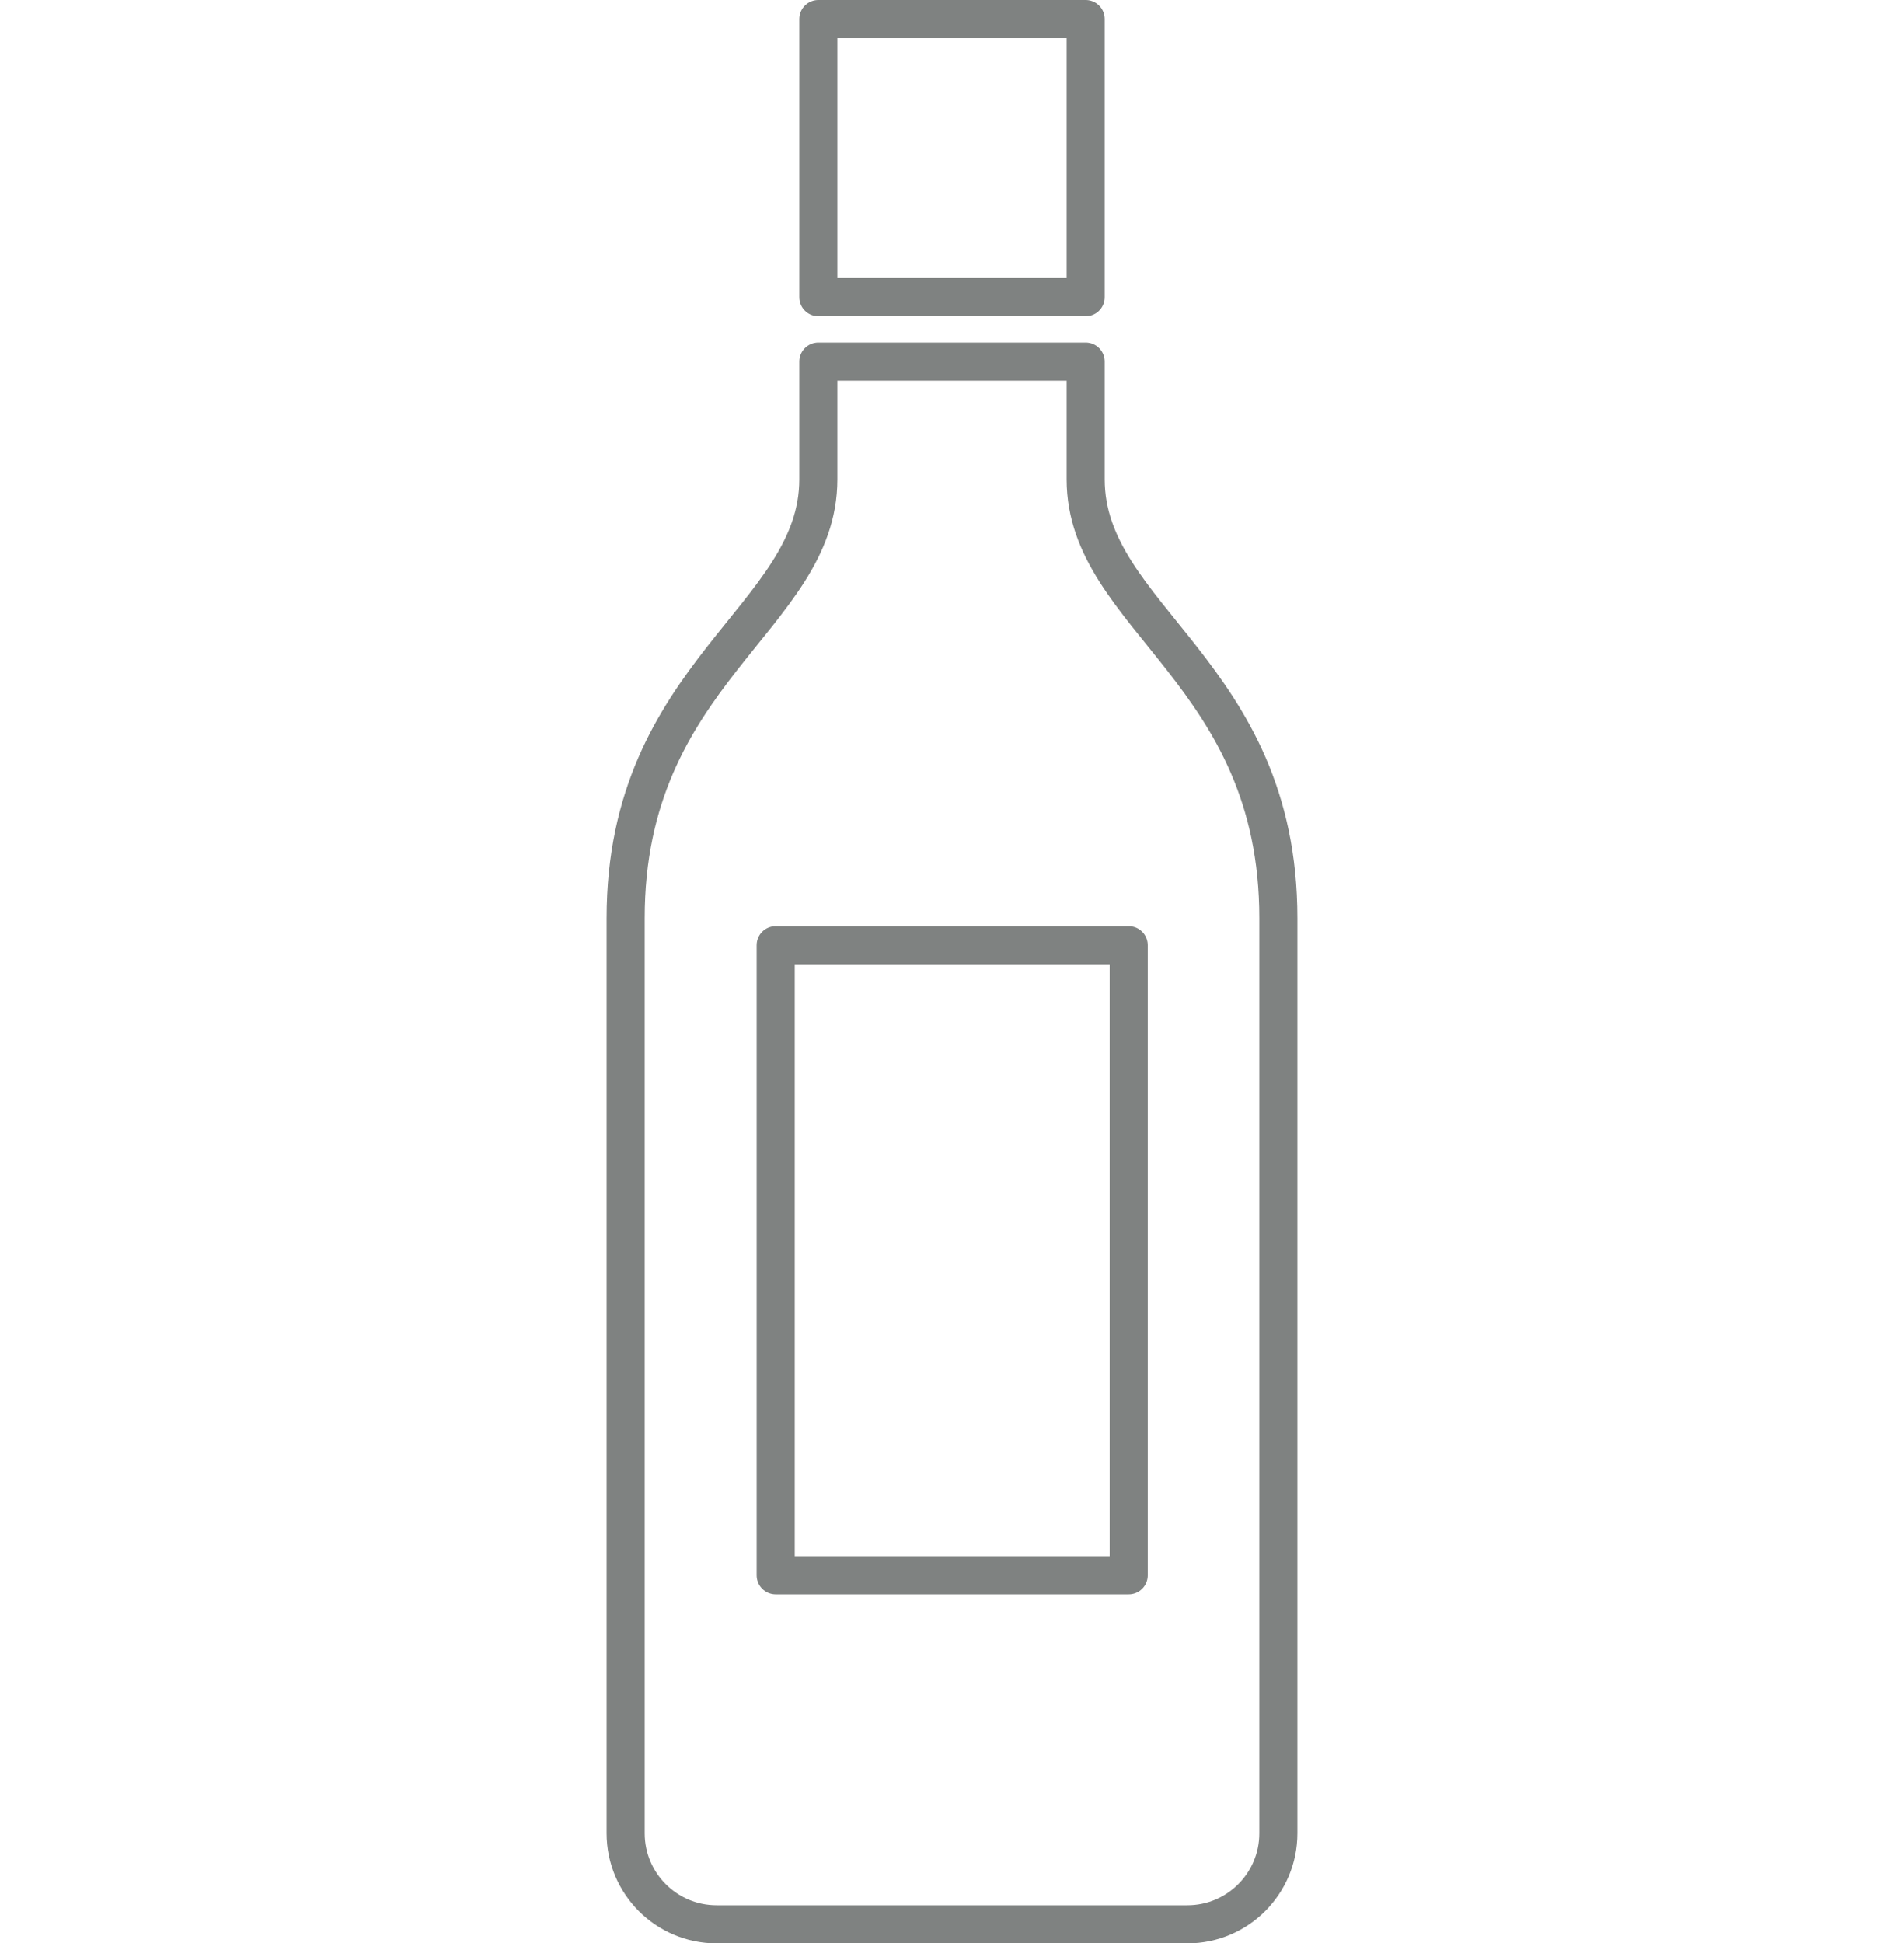 <?xml version="1.0" encoding="UTF-8"?><svg id="_レイヤー_2" xmlns="http://www.w3.org/2000/svg" viewBox="0 0 50 51"><defs><style>.cls-1{stroke-width:0px;}.cls-1,.cls-2{fill:none;}.cls-2{stroke:#7f8281;stroke-linecap:round;stroke-linejoin:round;}</style></defs><g id="_レイヤー_1-2"><rect class="cls-2" x="21.49" y=".5" width="7.02" height="7.3"/><path class="cls-2" d="M28.51,12.58v-3.09h-7.02v3.09c0,3.65-5.06,5.06-5.06,11.52v24.02c0,1.32,1.07,2.39,2.39,2.39h12.36c1.32,0,2.39-1.07,2.39-2.39v-24.02c0-6.46-5.06-7.87-5.06-11.52ZM29.64,41.35h-9.27v-16.54h9.27v16.54Z"/><rect class="cls-1" y=".5" width="50" height="50"/></g></svg>